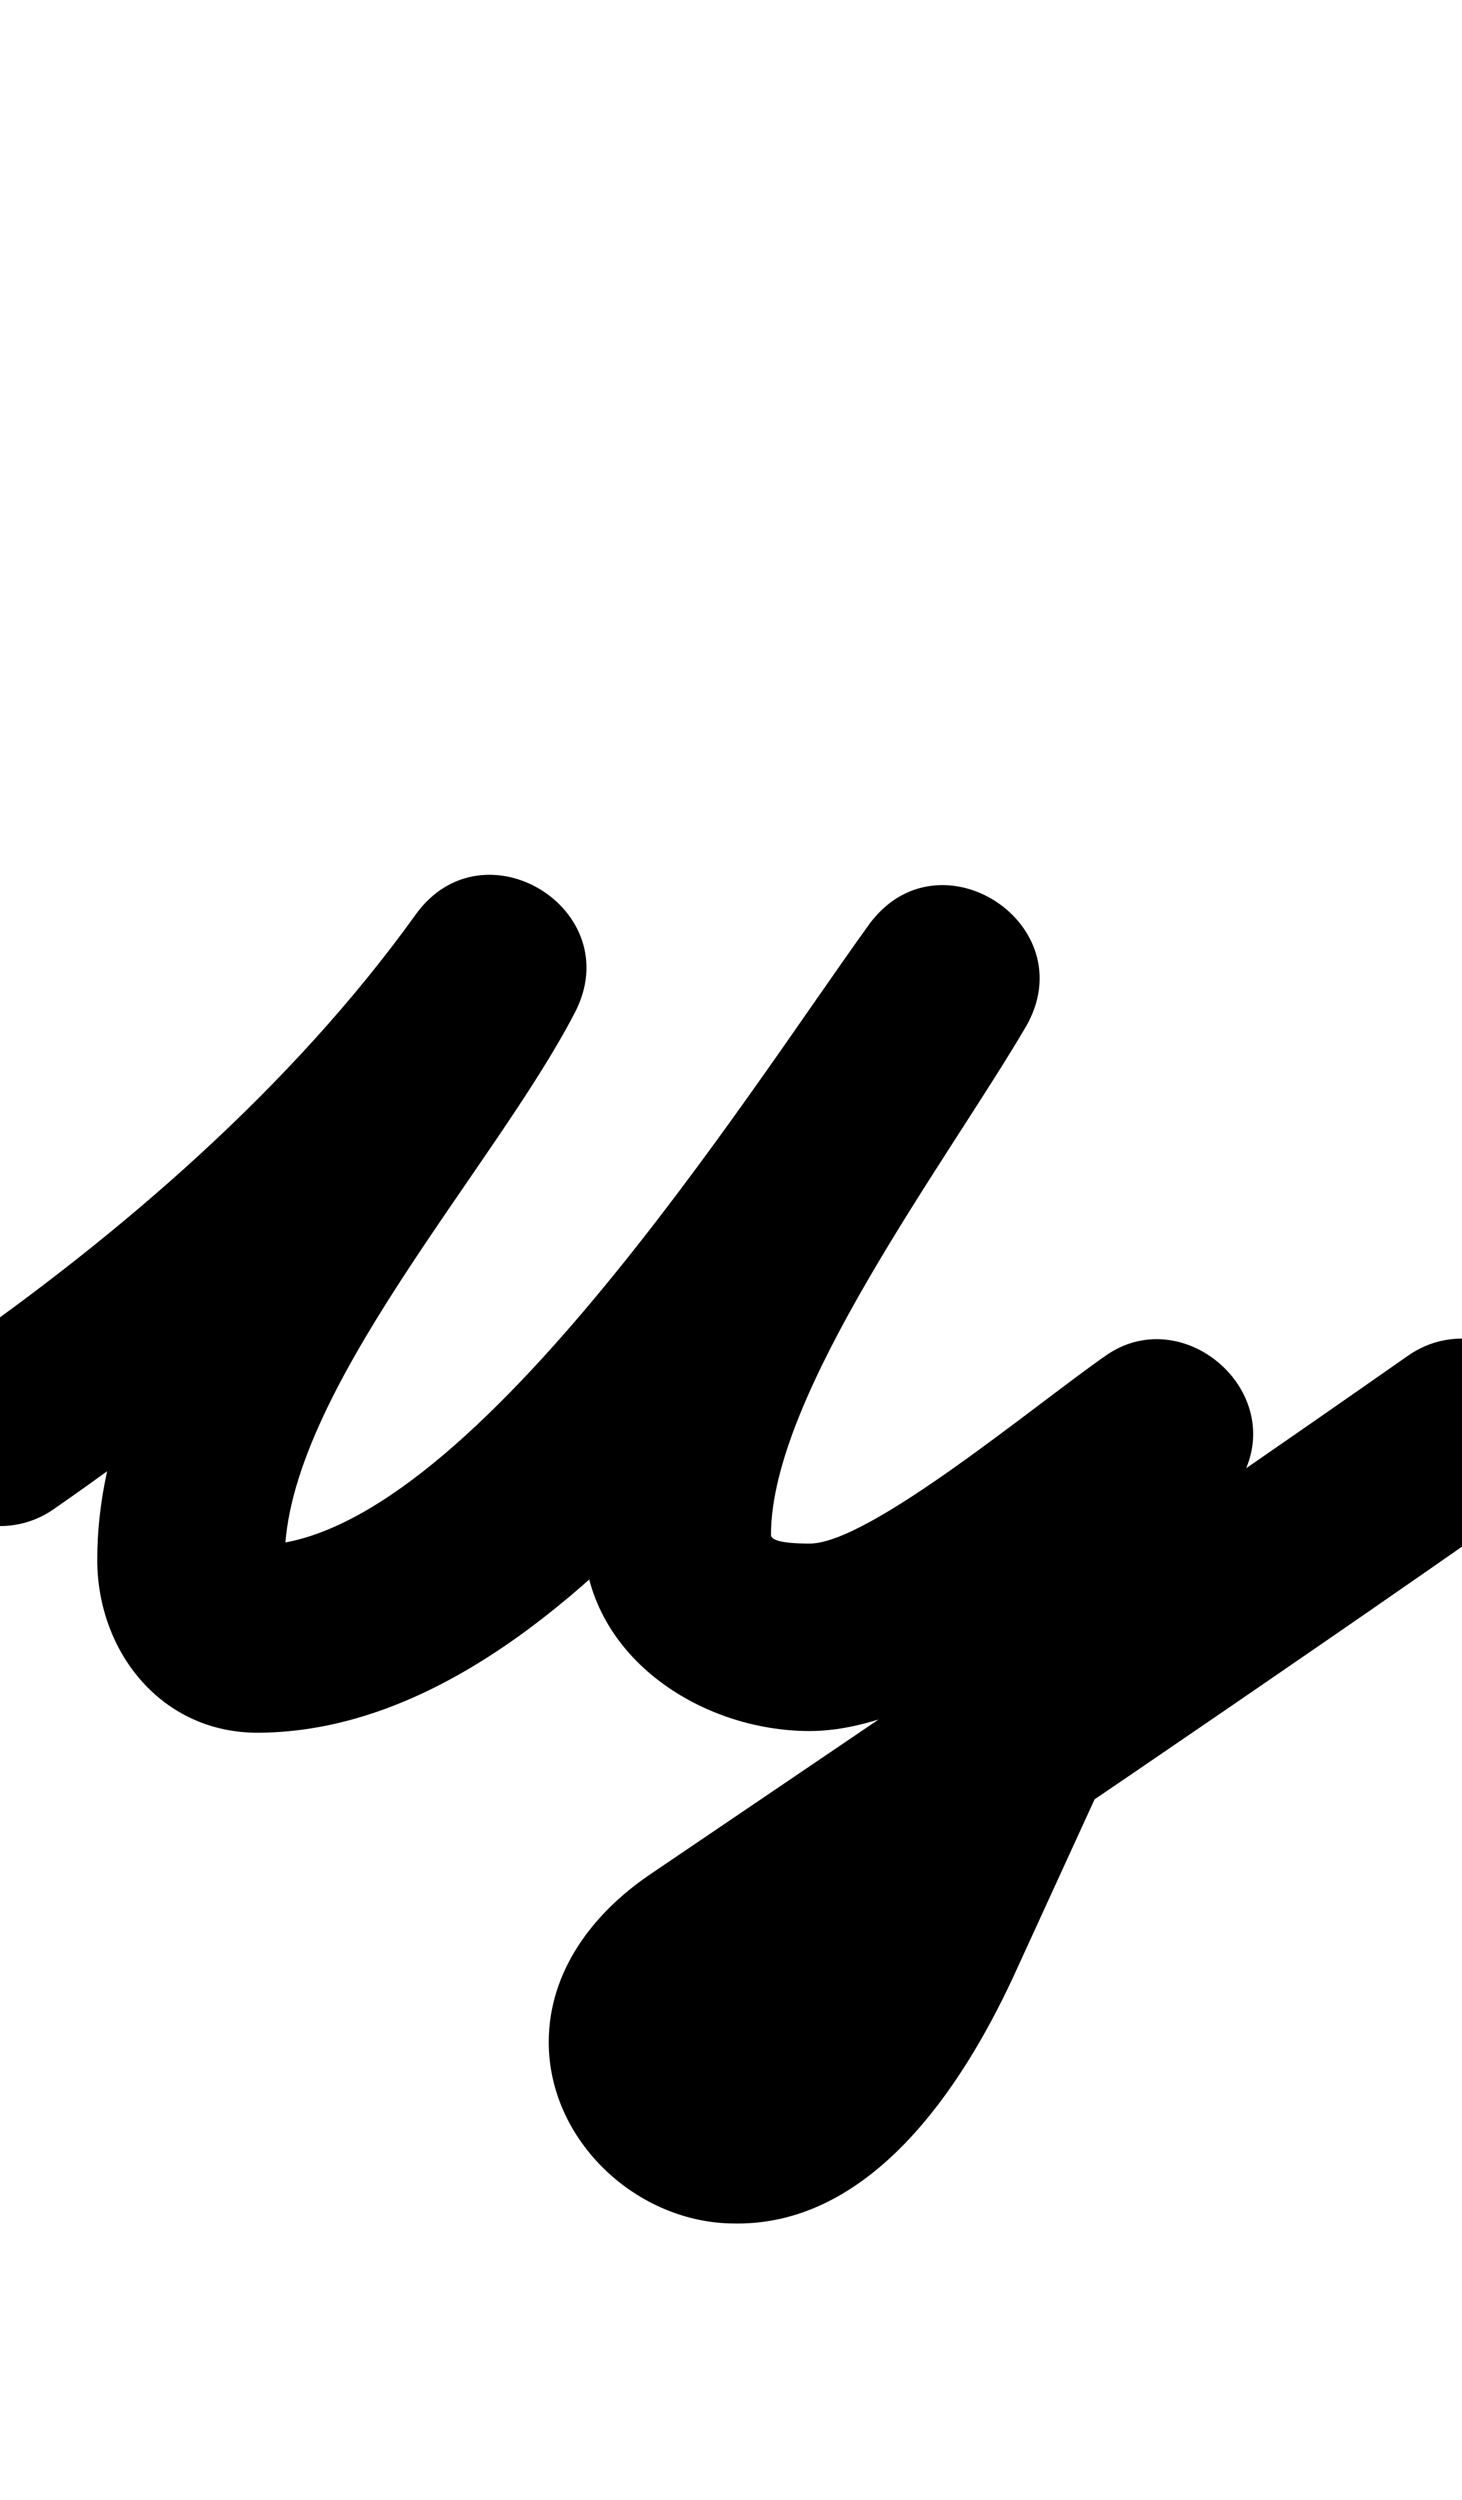 <?xml version="1.0" encoding="UTF-8"?>
<svg xmlns="http://www.w3.org/2000/svg" xmlns:inkscape="http://www.inkscape.org/namespaces/inkscape" xmlns:sodipodi="http://sodipodi.sourceforge.net/DTD/sodipodi-0.dtd" xmlns:svg="http://www.w3.org/2000/svg" version="1.1" viewBox="0 -350 585 1000">
    <sodipodi:namedview pagecolor="#ffffff" bordercolor="#666666" borderopacity="1.0" showgrid="true">
        <inkscape:grid id="grid№1" type="xygrid" dotted="false" enabled="true" visible="true" empspacing="10" />
        <sodipodi:guide id="baseline" position="0.00,350.00" orientation="0.00,1.00" />
    </sodipodi:namedview>
    <g id="glyph">
        <path d="M 21.354 253.827C 21.354 253.827 21.354 253.827 21.354 253.827C 97.94 200.775 172.732 135.532 227.222 59.646C 240.738 40.823 230.106 20.759 213.438 10.549C 196.77 0.339 174.066 -0.017 163.438 20.575C 123.039 98.846 38.91 181.719 38.91 273.931C 38.91 310.881 64.747 343.455 103.541 343.178C 232.232 342.258 339.713 159.083 408.403 63.953C 422.345 44.644 412.685 24.141 396.526 13.6C 380.367 3.059 357.71 2.481 345.657 23.022C 304.635 92.933 233.5 182.54 233.5 264C 233.5 311.925 279.839 342.5 324 342.5C 376.271 342.5 442.458 283.667 485.415 253.784C 500.529 243.27 490.486 223.3 474.748 210.143C 459.01 196.987 437.576 190.643 429.907 207.381C 398.907 275.048 367.907 342.715 336.907 410.381C 336.907 410.381 336.942 410.307 336.976 410.232C 337.011 410.158 337.046 410.083 337.046 410.083C 331.942 420.971 309.223 464.517 295.114 464.517C 295.112 464.517 295.11 464.516 295.109 464.516C 295.106 464.516 294.83 464.512 294.554 464.508C 294.279 464.504 294.003 464.5 294 464.5C 293.744 464.5 295.286 464.694 295.012 464.576C 294.265 464.256 294.571 467.784 294.571 466.972C 294.571 466.318 295.604 466.423 302.105 461.997C 302.105 461.997 302.088 462.009 302.071 462.02C 302.054 462.032 302.037 462.043 302.037 462.043C 403.819 393.067 505.791 324.242 606.509 253.718C 623.474 241.839 627.597 218.456 615.718 201.491C 603.839 184.526 580.456 180.403 563.491 192.282C 563.491 192.282 563.491 192.282 563.491 192.282C 463.085 262.587 361.428 331.195 259.963 399.957C 259.963 399.957 259.946 399.968 259.929 399.98C 259.912 399.991 259.895 400.002 259.895 400.003C 237.257 415.416 219.571 438.549 219.571 466.972C 219.571 506.531 254.982 539.5 294 539.5C 294.003 539.5 293.724 539.496 293.446 539.492C 293.167 539.488 292.889 539.484 292.891 539.484C 293.632 539.505 294.373 539.517 295.114 539.517C 348.87 539.517 384.623 485.289 404.954 441.917C 404.955 441.916 404.989 441.842 405.024 441.768C 405.058 441.693 405.092 441.619 405.093 441.619C 436.093 373.952 467.093 306.285 498.093 238.619C 505.761 221.88 499.441 205.023 487.425 194.978C 475.41 184.934 457.699 181.702 442.585 192.216C 414.002 212.1 347.875 267.5 324 267.5C 311.077 267.5 308.5 265.68 308.5 264C 308.5 207.594 378.841 114.665 410.343 60.978C 422.396 40.437 413.681 20.55 398.467 10.625C 383.252 0.701 361.539 0.739 347.597 20.047C 298.47 88.084 185.682 267.589 103.005 268.18C 98.895 268.209 113.91 278.04 113.91 273.931C 113.91 207.636 197.975 117.185 230.084 54.973C 240.713 34.381 231.525 15.202 216.301 5.876C 201.077 -3.45 179.817 -2.922 166.3 15.902C 116.844 84.777 48.138 144.037 -21.354 192.173C -38.379 203.967 -42.62 227.328 -30.827 244.354C -19.033 261.379 4.329 265.62 21.354 253.827Z" />
    </g>
</svg>
